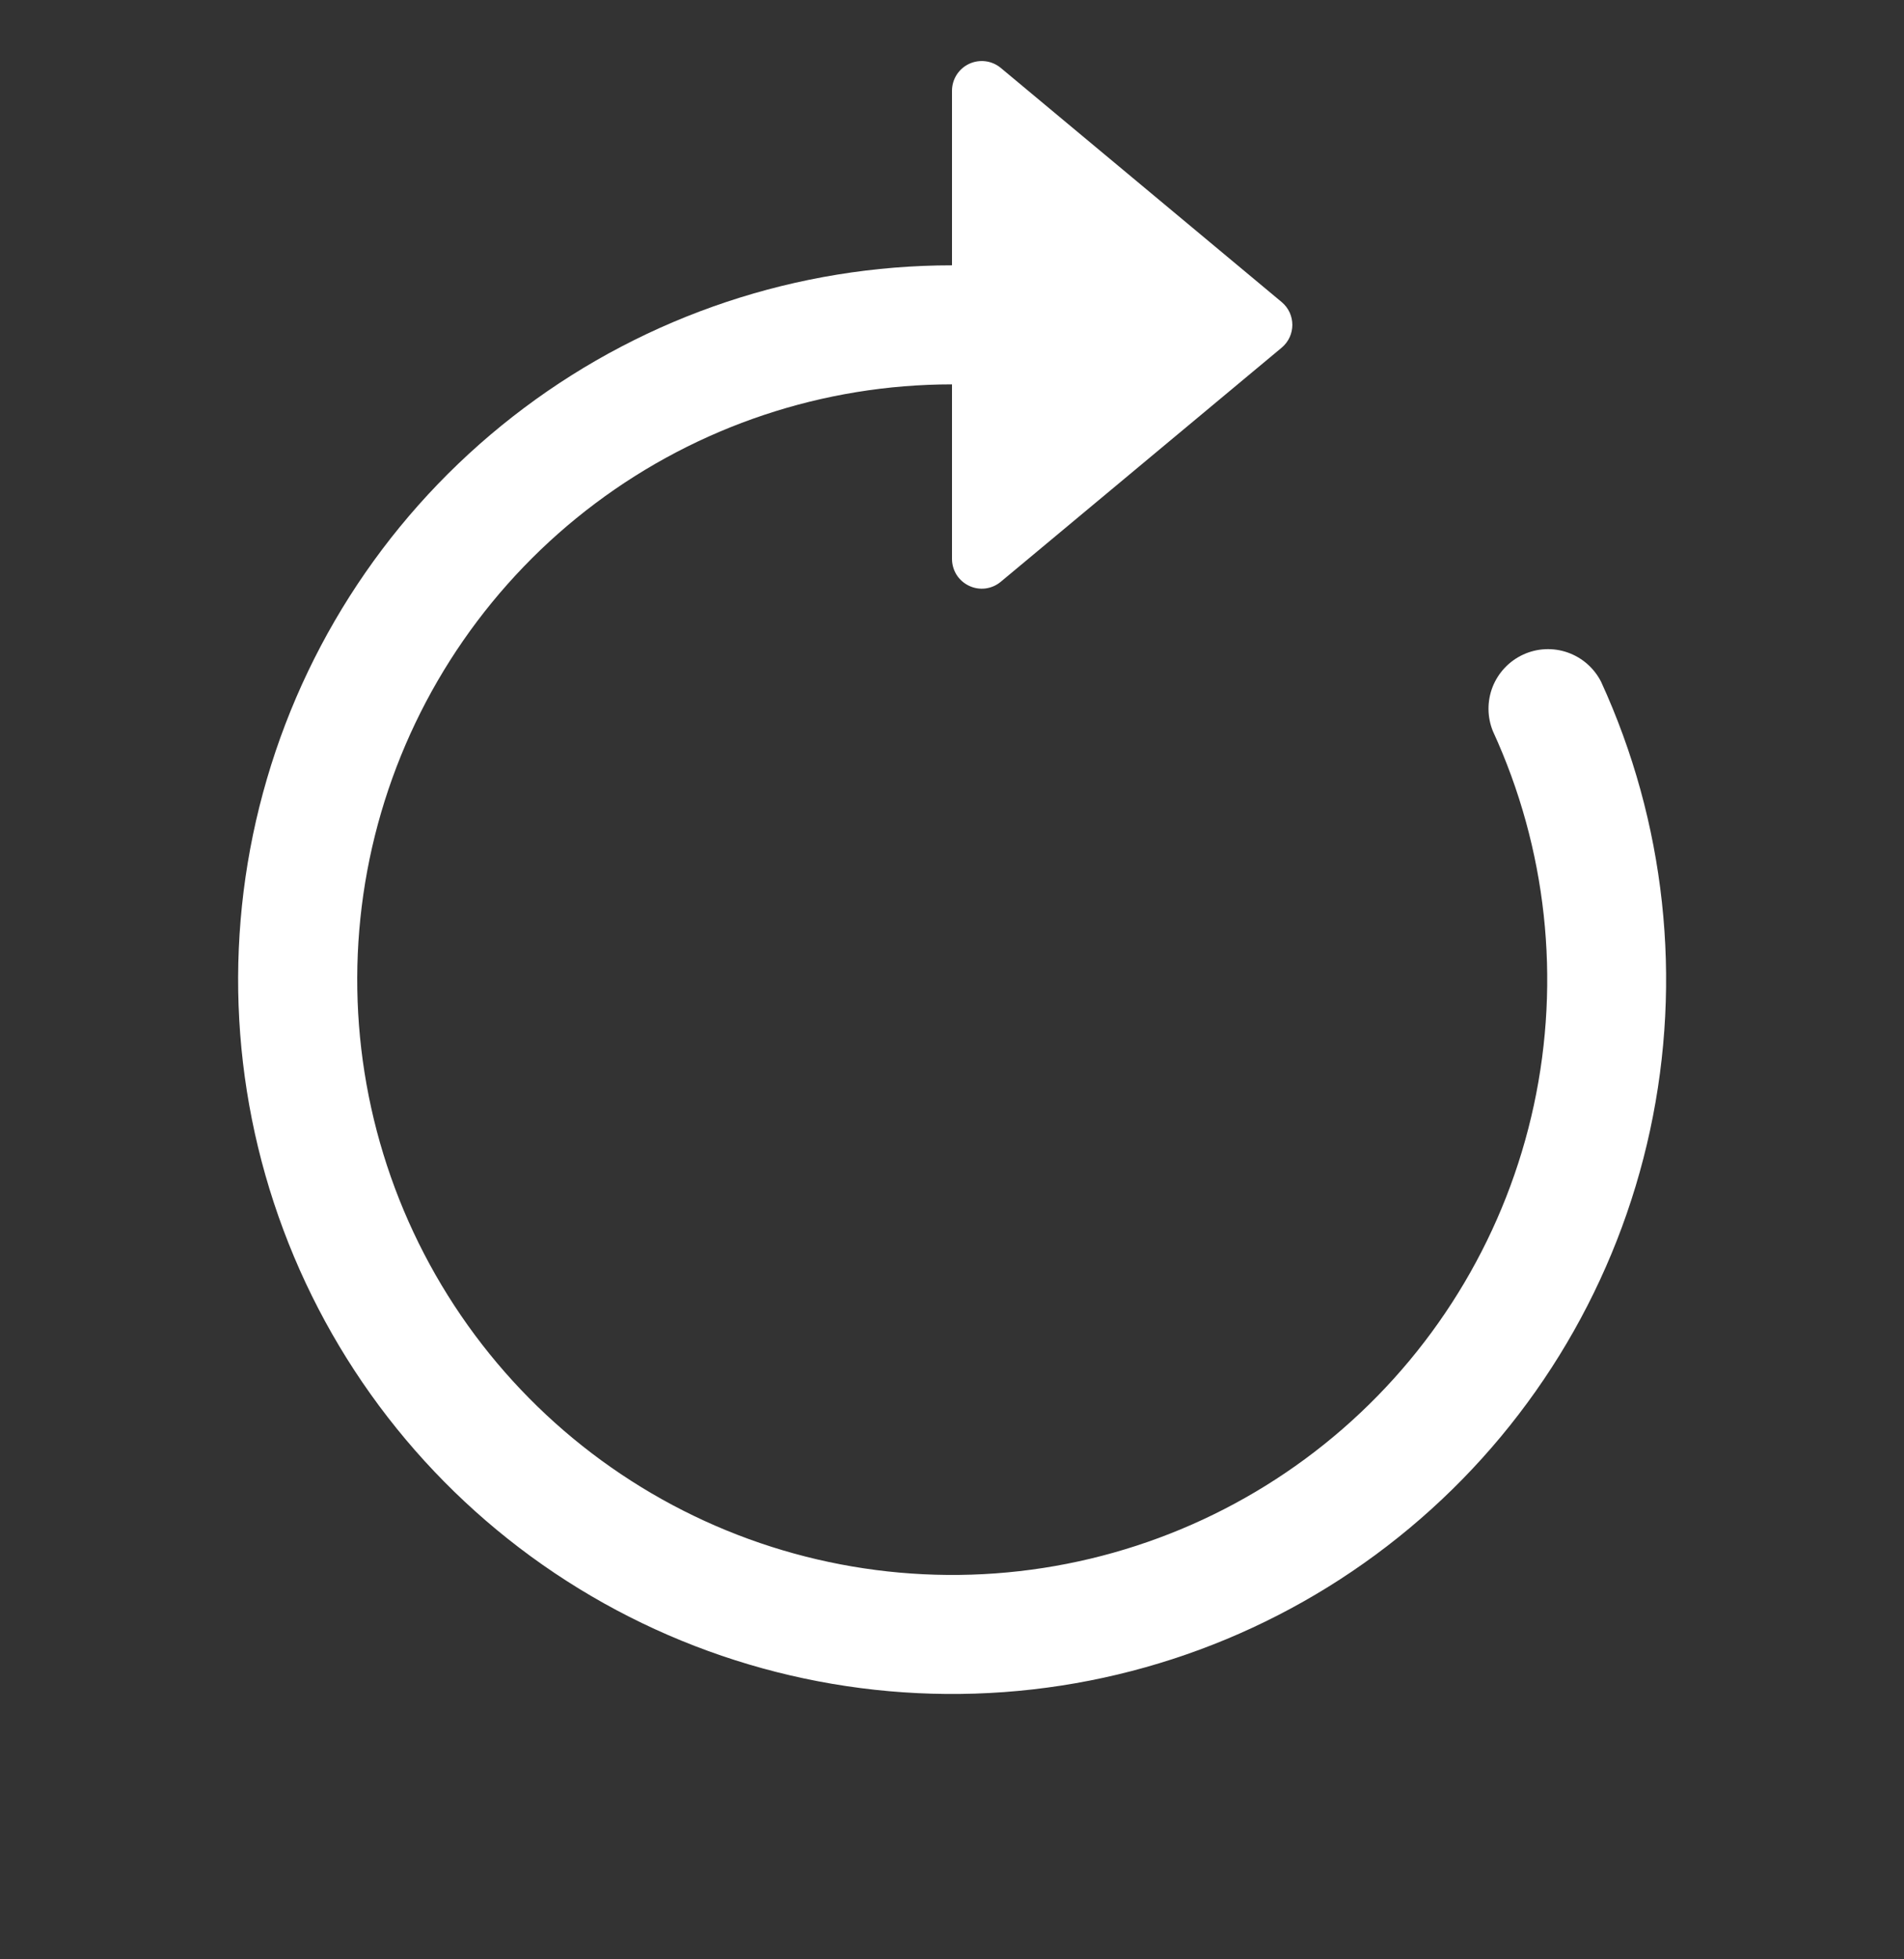 <svg width="35" height="36" viewBox="0 0 35 36" fill="none" xmlns="http://www.w3.org/2000/svg">
<rect x="0" y="0" width="35" height="36" fill="#333333" stroke="none"/>
<path fill-rule="evenodd" clip-rule="evenodd" d="M17.5 7.062C15.136 7.063 12.836 7.83 10.944 9.248C9.053 10.666 7.672 12.658 7.007 14.927C6.343 17.195 6.432 19.618 7.26 21.832C8.088 24.046 9.612 25.933 11.602 27.208C13.592 28.484 15.942 29.08 18.299 28.909C20.657 28.737 22.896 27.806 24.68 26.255C26.464 24.704 27.698 22.617 28.196 20.306C28.694 17.995 28.431 15.585 27.444 13.437C27.337 13.176 27.335 12.883 27.438 12.62C27.542 12.358 27.743 12.145 28 12.027C28.256 11.909 28.549 11.895 28.815 11.988C29.082 12.081 29.302 12.273 29.431 12.525C30.614 15.103 30.93 17.995 30.332 20.768C29.734 23.541 28.253 26.046 26.112 27.906C23.971 29.767 21.285 30.884 18.455 31.09C15.626 31.296 12.806 30.58 10.418 29.049C8.03 27.518 6.202 25.254 5.209 22.597C4.215 19.94 4.109 17.032 4.907 14.31C5.704 11.588 7.362 9.197 9.633 7.496C11.903 5.795 14.663 4.875 17.5 4.875V7.062Z" fill="white"/>
<path d="M17.5 10.269V1.668C17.5 1.564 17.53 1.462 17.585 1.375C17.641 1.287 17.721 1.217 17.815 1.173C17.909 1.129 18.014 1.113 18.117 1.126C18.22 1.139 18.317 1.182 18.397 1.248L23.559 5.549C23.822 5.768 23.822 6.17 23.559 6.389L18.397 10.689C18.317 10.756 18.22 10.798 18.117 10.812C18.014 10.825 17.909 10.809 17.815 10.764C17.721 10.72 17.641 10.65 17.585 10.563C17.53 10.475 17.5 10.373 17.5 10.269Z" fill="white"/>
</svg>
